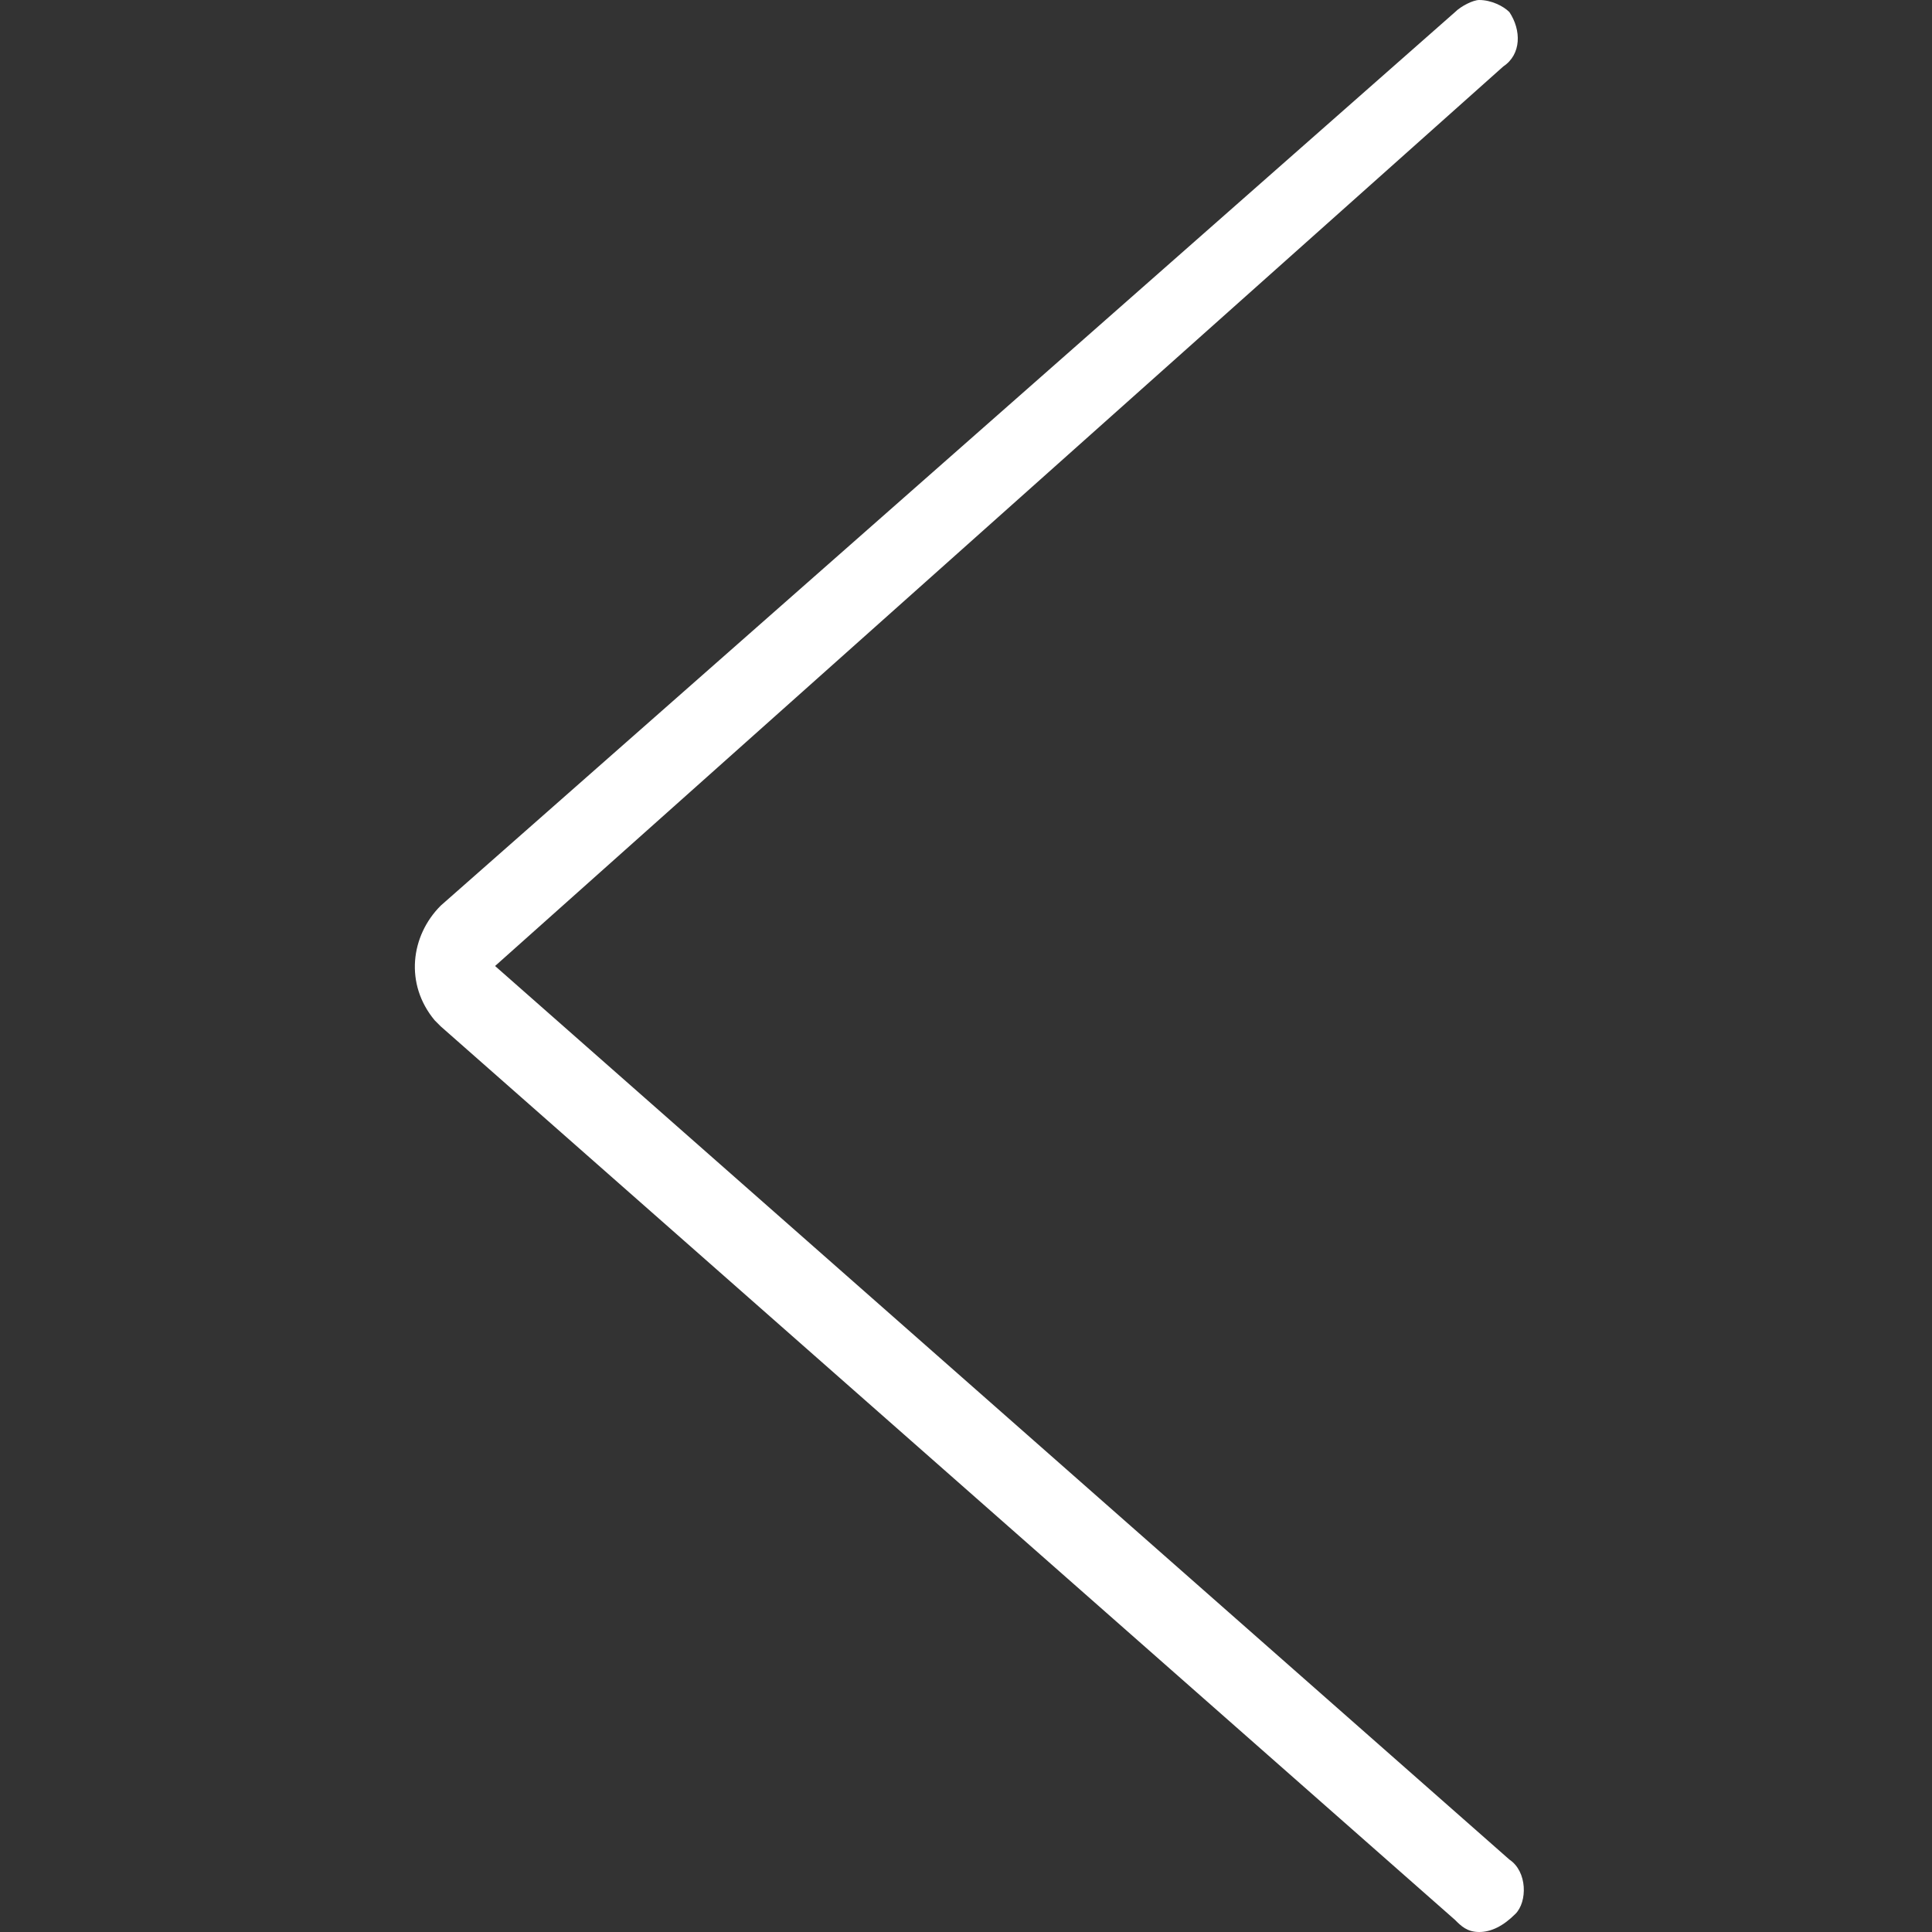 <?xml version="1.0" encoding="utf-8"?>
<!-- Generator: Adobe Illustrator 24.0.1, SVG Export Plug-In . SVG Version: 6.00 Build 0)  -->
<svg version="1.1" id="Ebene_1" xmlns="http://www.w3.org/2000/svg" xmlns:xlink="http://www.w3.org/1999/xlink" x="0px" y="0px"
	 viewBox="0 0 32 32" style="enable-background:new 0 0 32 32;" xml:space="preserve">
<rect x="0" y="0" width="32" height="32" fill="#333333" stroke="none"/>
<style type="text/css">
	.st0{fill:#FFFFFF;}
</style>
<path class="st0" d="M24.5,32c-0.2,0-0.3-0.1-0.4-0.2L7.3,17c0,0-0.1-0.1-0.1-0.1c-0.5-0.6-0.4-1.4,0.1-1.9L24.1,0.2
	C24.2,0.1,24.4,0,24.5,0c0.2,0,0.4,0.1,0.5,0.2c0.2,0.3,0.2,0.7-0.1,0.9L8.2,16L25,30.8c0.3,0.2,0.3,0.7,0.1,0.9
	C24.9,31.9,24.7,32,24.5,32z"/>
</svg>
